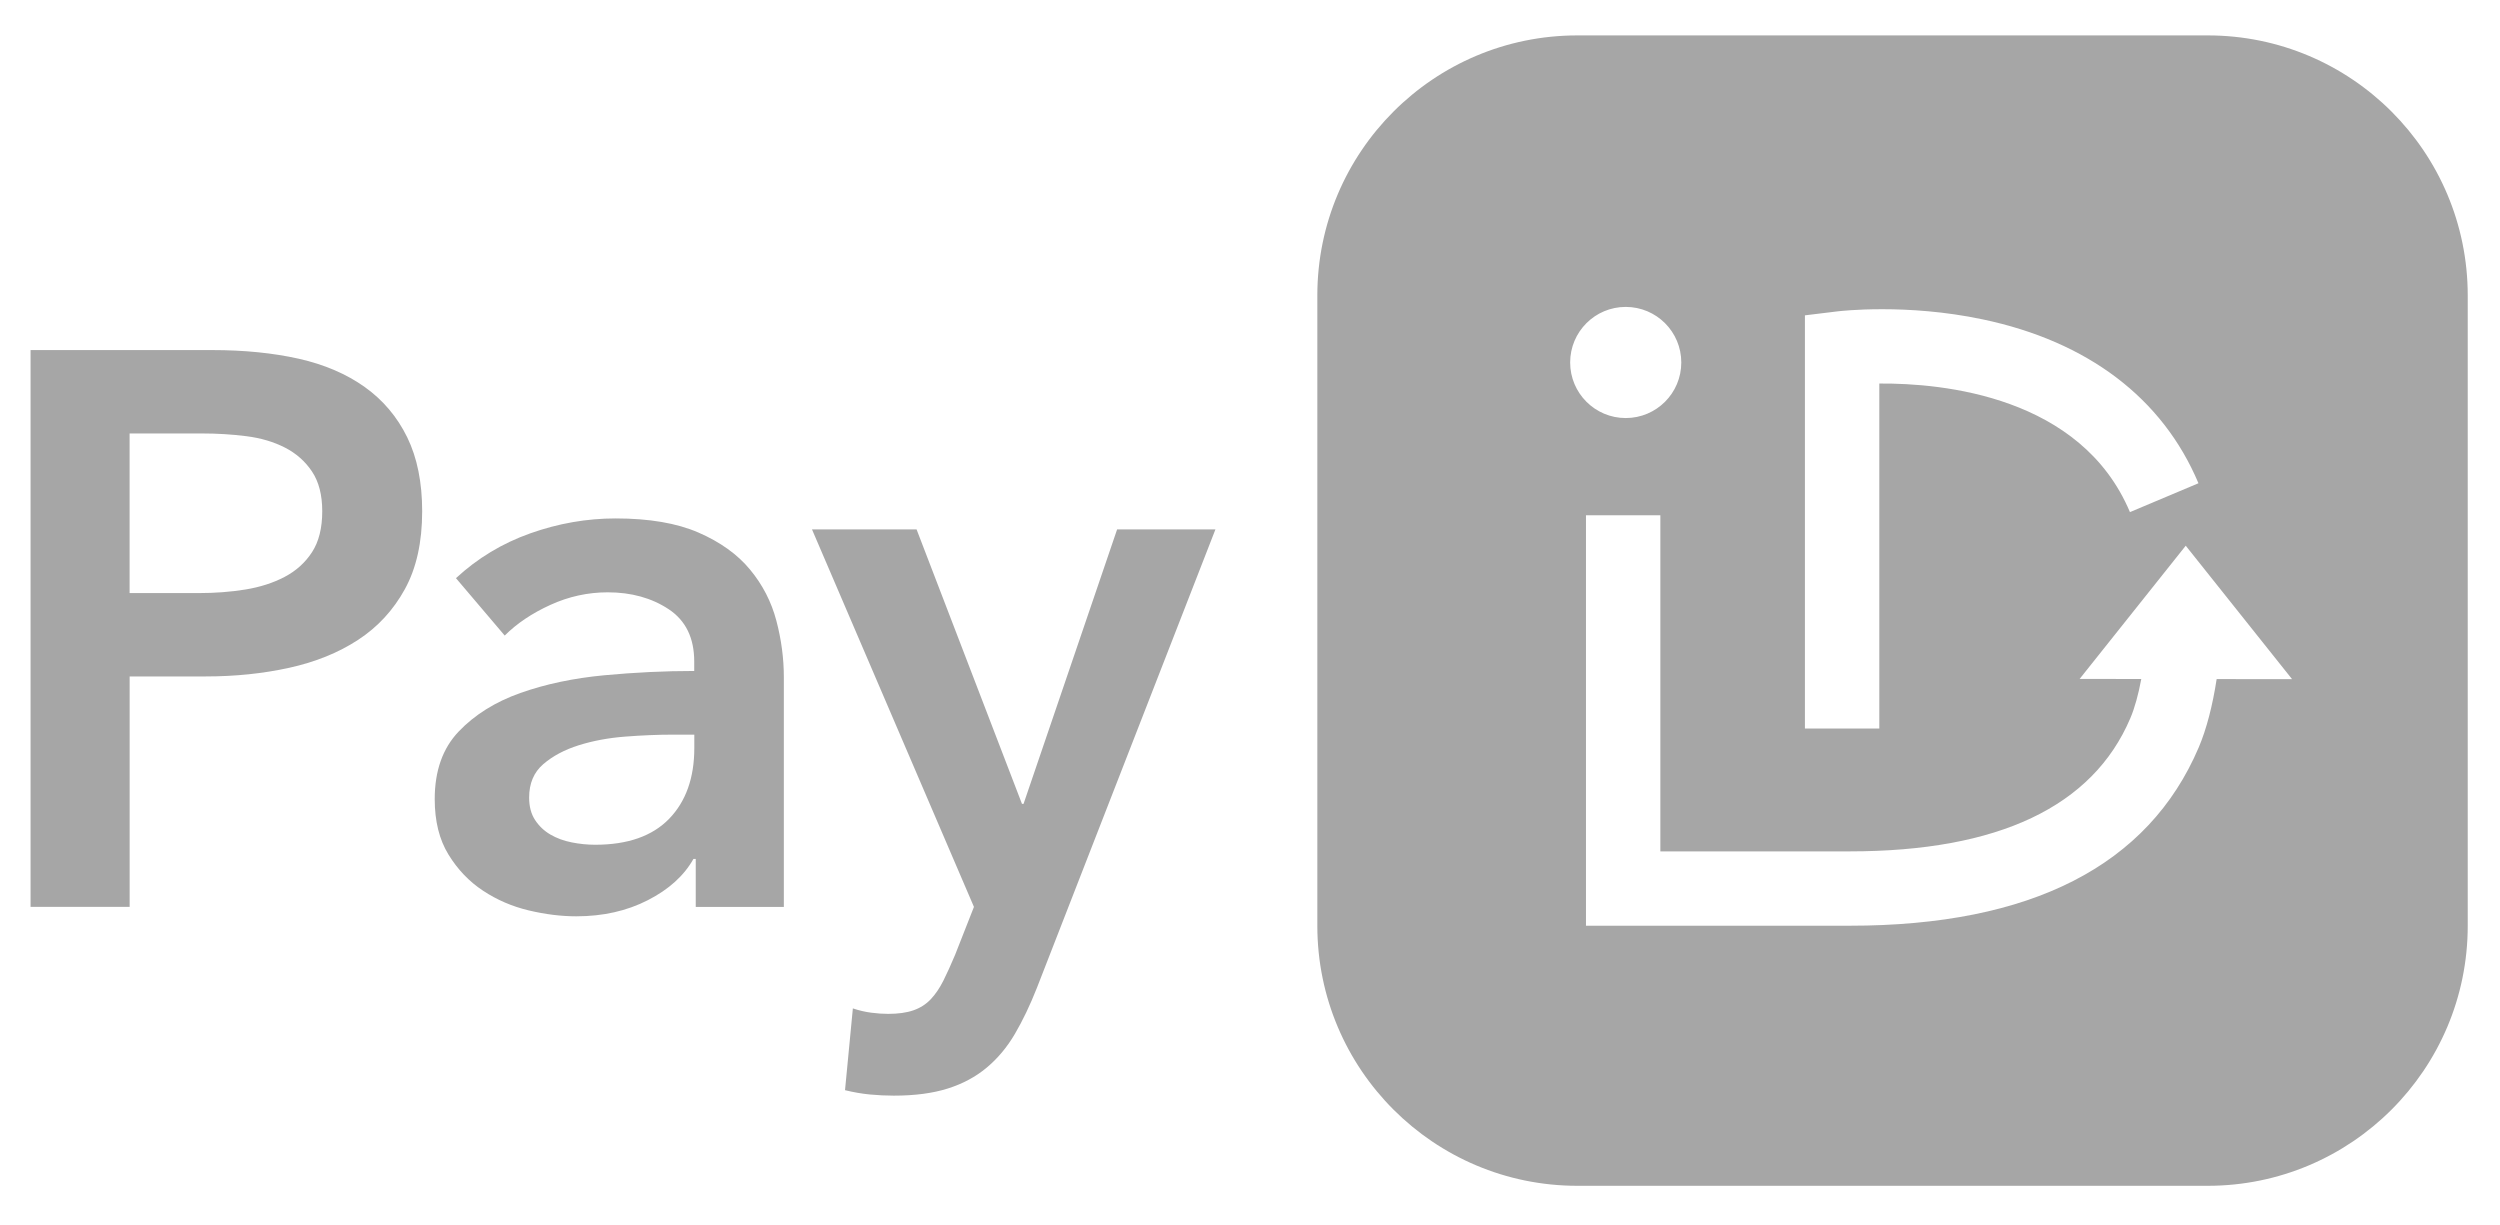 <?xml version="1.0" encoding="UTF-8" standalone="no"?><svg xmlns="http://www.w3.org/2000/svg" fill="#a6a6a6" height="273.28" viewBox="0 0 557.89 273.28" width="557.89"><g><path d="M6.82,78.12h40.54c7.13,0,13.57,0.65,19.3,1.93c5.73,1.29,10.64,3.4,14.74,6.32c4.09,2.92,7.25,6.67,9.48,11.23 c2.22,4.56,3.33,10.06,3.33,16.5c0,6.9-1.29,12.7-3.86,17.37c-2.57,4.68-6.05,8.45-10.44,11.32s-9.51,4.94-15.36,6.23 s-12.05,1.93-18.6,1.93H28.93v51.42H6.82V78.12z M44.37,132.35c3.62,0,7.08-0.26,10.35-0.79s6.2-1.46,8.77-2.81 c2.57-1.34,4.62-3.19,6.14-5.53s2.28-5.38,2.28-9.13c0-3.63-0.76-6.58-2.28-8.86s-3.54-4.06-6.05-5.35 c-2.52-1.29-5.38-2.13-8.6-2.54s-6.52-0.61-9.91-0.61H28.92v35.62H44.37z"/><path d="M155.28,191.67h-0.53c-2.11,3.75-5.5,6.82-10.18,9.21c-4.68,2.4-10,3.6-15.97,3.6c-3.39,0-6.93-0.44-10.62-1.32 s-7.08-2.34-10.18-4.39c-3.1-2.04-5.68-4.74-7.72-8.07c-2.05-3.33-3.07-7.46-3.07-12.37c0-6.32,1.78-11.35,5.35-15.09 s8.16-6.61,13.78-8.6c5.62-1.99,11.85-3.3,18.69-3.95c6.84-0.64,13.54-0.96,20.09-0.96v-2.11c0-5.26-1.9-9.15-5.7-11.67 c-3.8-2.51-8.34-3.77-13.6-3.77c-4.45,0-8.72,0.94-12.81,2.81c-4.1,1.87-7.49,4.15-10.18,6.84l-10.88-12.81 c4.8-4.44,10.32-7.78,16.58-10c6.26-2.22,12.61-3.33,19.04-3.33c7.49,0,13.66,1.05,18.51,3.16c4.85,2.11,8.69,4.86,11.49,8.25 c2.81,3.39,4.77,7.2,5.88,11.41c1.11,4.21,1.67,8.42,1.67,12.64v51.24h-19.66v-10.72H155.28z M154.93,163.94h-4.74 c-3.39,0-6.96,0.15-10.7,0.44c-3.75,0.29-7.19,0.94-10.35,1.93c-3.16,1-5.79,2.4-7.9,4.21c-2.11,1.82-3.16,4.3-3.16,7.46 c0,1.99,0.44,3.66,1.32,5c0.88,1.35,2.02,2.43,3.42,3.25c1.4,0.82,2.98,1.4,4.74,1.75c1.76,0.35,3.51,0.53,5.26,0.53 c7.25,0,12.75-1.93,16.5-5.79c3.74-3.86,5.62-9.13,5.62-15.79v-2.99H154.93z"/><path d="M181.2,118.14h23.34l23.52,61.25h0.35l20.88-61.25h21.94l-39.84,102.31c-1.52,3.86-3.16,7.28-4.91,10.27 s-3.86,5.5-6.32,7.55c-2.46,2.05-5.35,3.6-8.69,4.65c-3.33,1.05-7.34,1.58-12.02,1.58c-1.76,0-3.54-0.09-5.35-0.26 c-1.82-0.18-3.66-0.5-5.53-0.96l1.75-18.25c1.4,0.47,2.78,0.79,4.12,0.96c1.34,0.18,2.6,0.26,3.77,0.26c2.22,0,4.09-0.26,5.62-0.79 c1.52-0.53,2.81-1.35,3.86-2.46s1.99-2.49,2.81-4.12c0.82-1.64,1.7-3.57,2.63-5.79l4.21-10.71L181.2,118.14z"/></g><path d="M492.65,7.9H352.01c-32.06,0-58.04,25.99-58.04,58.04v140.64c0,32.06,25.99,58.04,58.04,58.04h140.64 c32.06,0,58.04-25.99,58.04-58.04V65.95C550.69,33.89,524.7,7.9,492.65,7.9z M402.78,70.37l7.3-0.89c0.62-0.07,15.31-1.8,32.32,1.78 c23.53,4.94,40.2,17.59,48.2,36.58l-15.29,6.44c-10.9-25.87-41.76-28.8-55.93-28.69v76.98h-16.6L402.78,70.37L402.78,70.37z M350.39,80.89c0-6.85,5.55-12.4,12.4-12.4s12.4,5.55,12.4,12.4c0,6.85-5.55,12.4-12.4,12.4C355.95,93.29,350.39,87.74,350.39,80.89 z M494.66,151.54c-0.9,5.87-2.26,11.16-4,15.25c-11.24,26.4-37.45,39.79-77.89,39.79h-58.85v-91.6h16.6v75.01h42.25 c33.16,0,54.23-9.99,62.62-29.7c0.98-2.29,1.81-5.32,2.45-8.77l-13.76-0.01l23.68-29.73l23.73,29.78L494.66,151.54z"/></svg>
